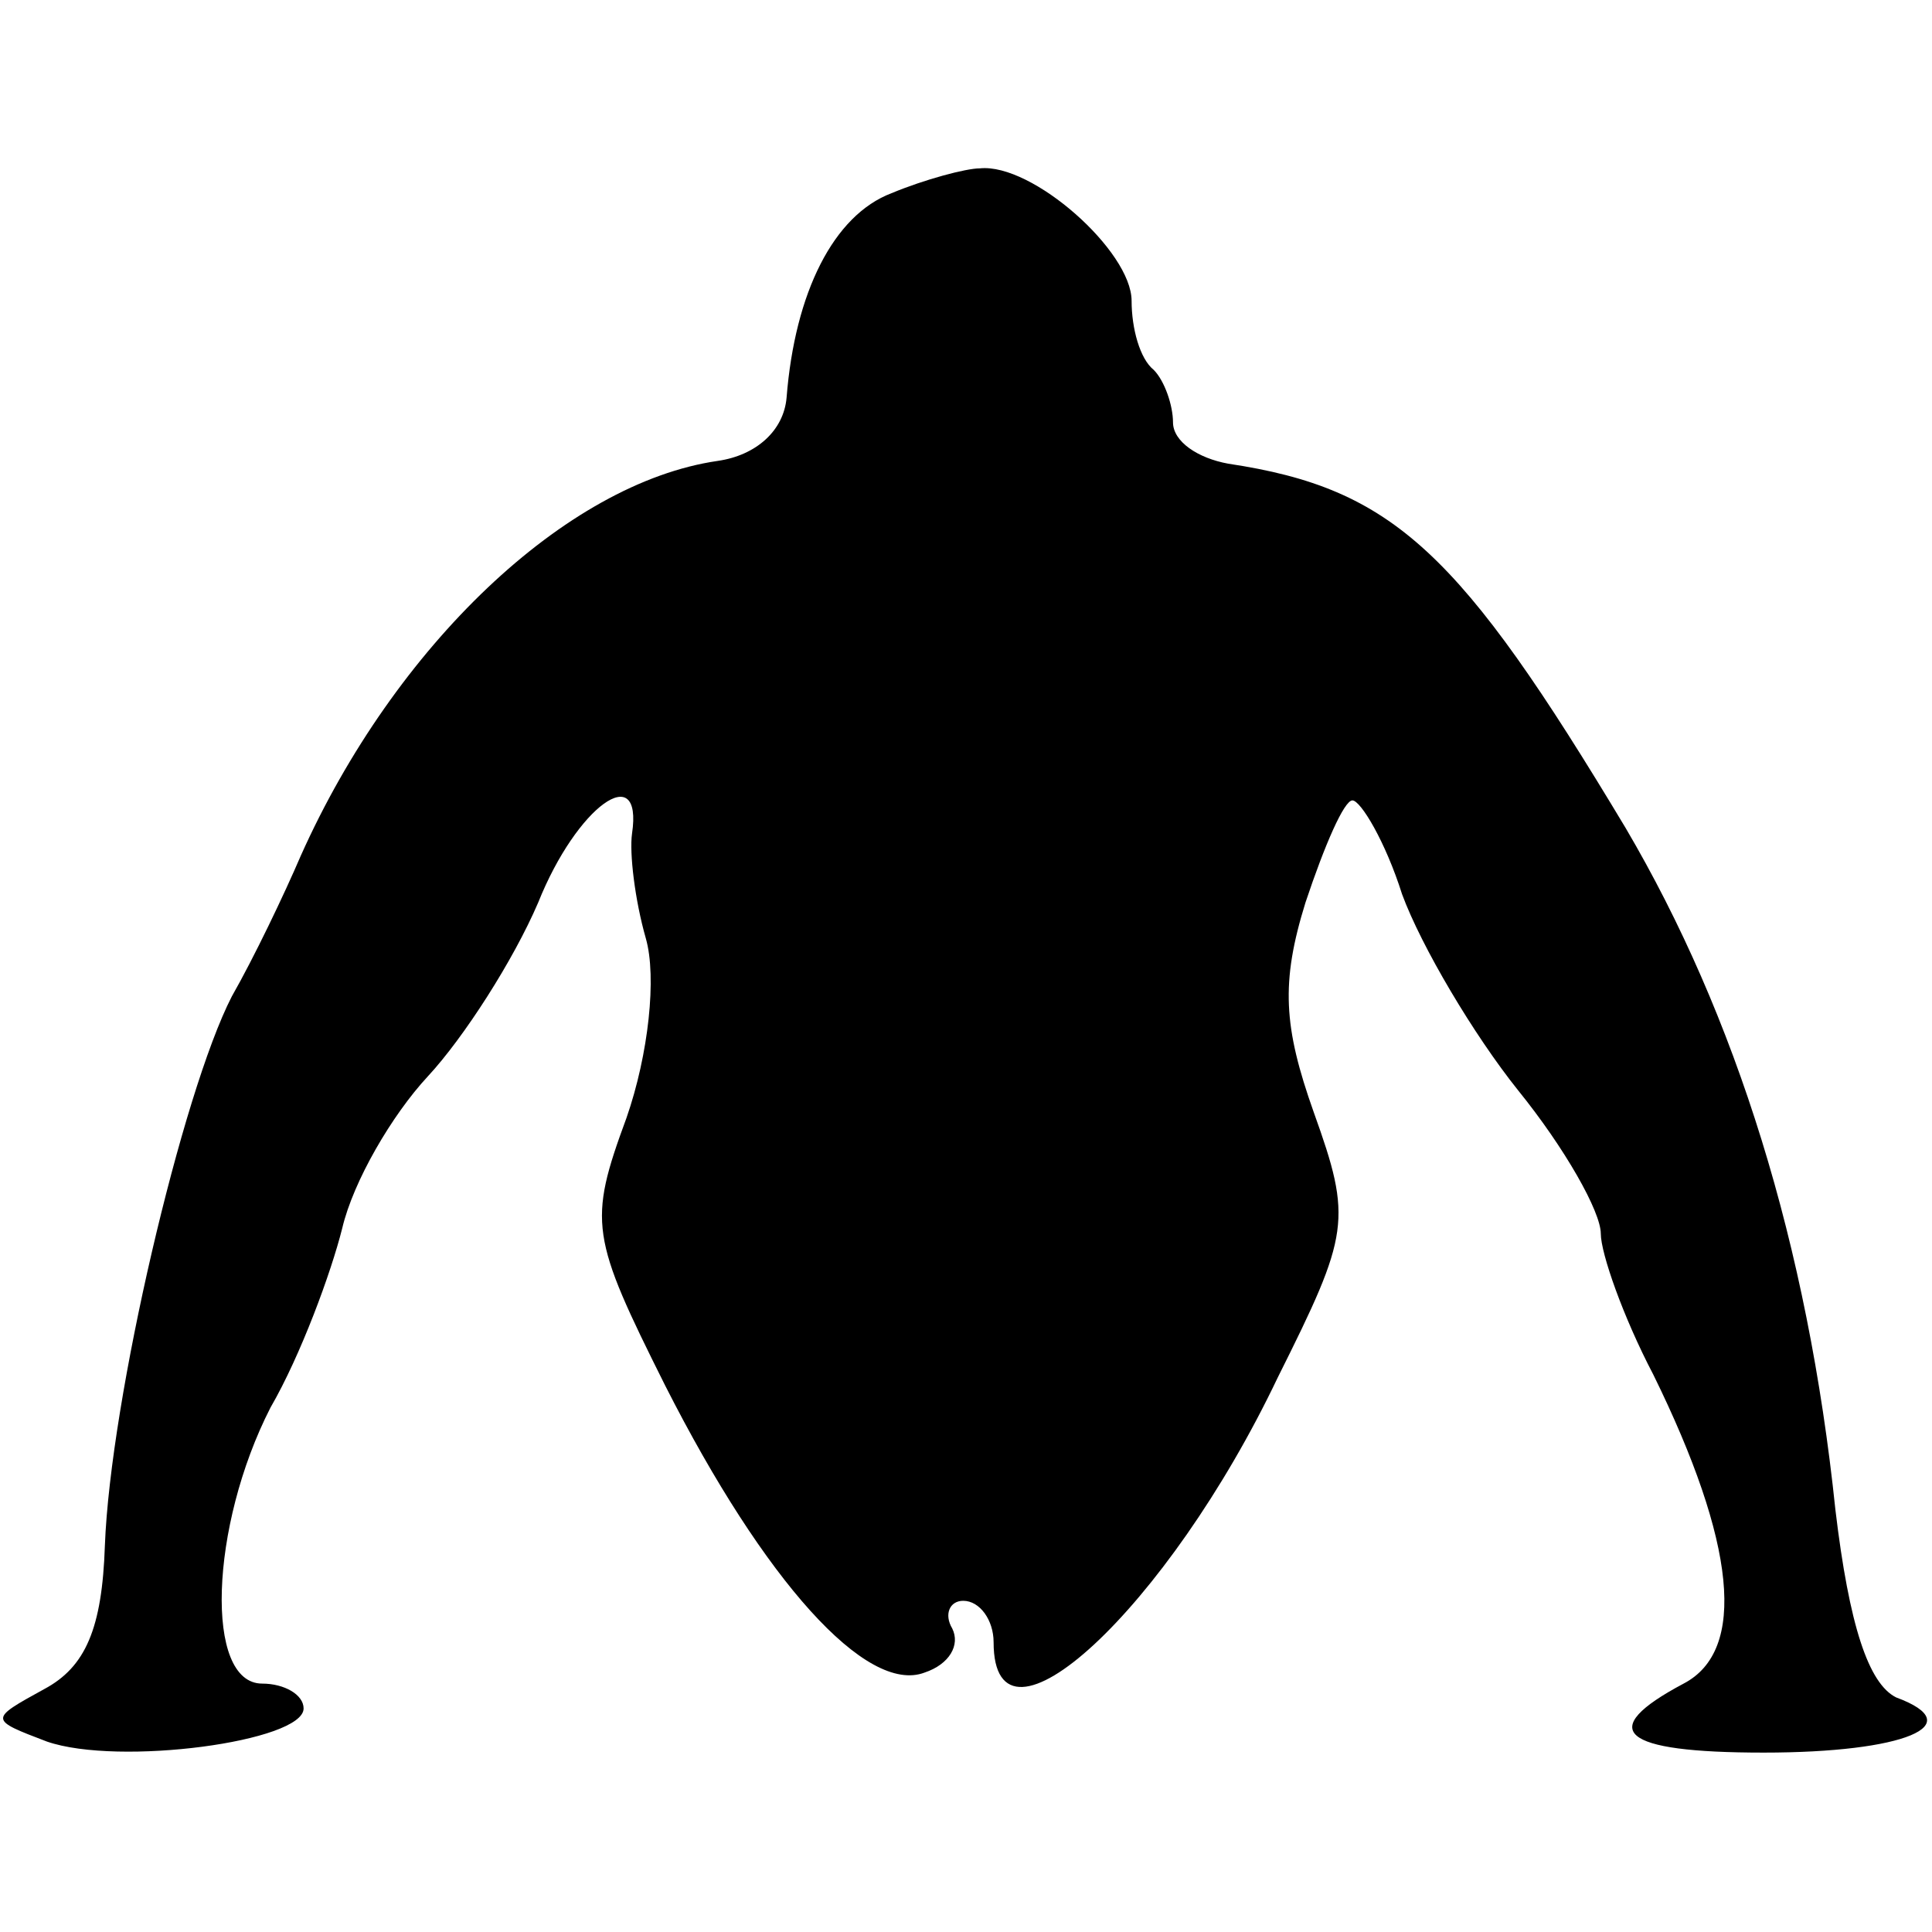 <?xml version="1.0" standalone="no"?>
<!DOCTYPE svg PUBLIC "-//W3C//DTD SVG 20010904//EN"
 "http://www.w3.org/TR/2001/REC-SVG-20010904/DTD/svg10.dtd">
<svg version="1.0" xmlns="http://www.w3.org/2000/svg"
 width="70pt" height="70pt" viewBox="0 0 70 70"
 preserveAspectRatio="xMidYMid meet">
<g transform="translate(0,70) scale(0.1,-0.1)"
fill="#000000" stroke="none">
<path d="M323 630 c-21 -8 -35 -36 -38 -74 -1 -12 -11 -21 -25 -23 -55 -8
-117 -67 -151 -143 -6 -14 -17 -37 -25 -51 -18 -35 -44 -146 -46 -199 -1 -30
-7 -44 -22 -52 -20 -11 -20 -11 1 -19 26 -9 93 0 93 12 0 5 -7 9 -15 9 -21 0
-19 57 3 100 11 19 22 49 26 65 4 17 18 41 31 55 13 14 31 42 40 63 14 35 38
52 34 25 -1 -7 1 -24 5 -38 4 -14 1 -42 -7 -65 -14 -38 -13 -43 14 -97 36 -71
73 -112 94 -104 9 3 13 10 10 16 -3 5 -1 10 4 10 6 0 11 -7 11 -15 0 -46 63
12 103 96 26 52 27 57 13 96 -11 31 -12 47 -3 76 7 21 14 37 17 37 3 0 12 -15
18 -34 7 -19 26 -51 42 -71 17 -21 30 -44 30 -52 0 -7 8 -30 19 -51 30 -61 34
-100 11 -112 -32 -17 -23 -25 29 -25 51 0 75 10 48 20 -10 5 -17 26 -22 68
-10 96 -36 179 -76 247 -60 100 -84 123 -144 132 -11 2 -20 8 -20 15 0 6 -3
15 -7 19 -5 4 -8 15 -8 25 0 18 -36 50 -55 48 -5 0 -20 -4 -32 -9z"/>
</g>
</svg>
